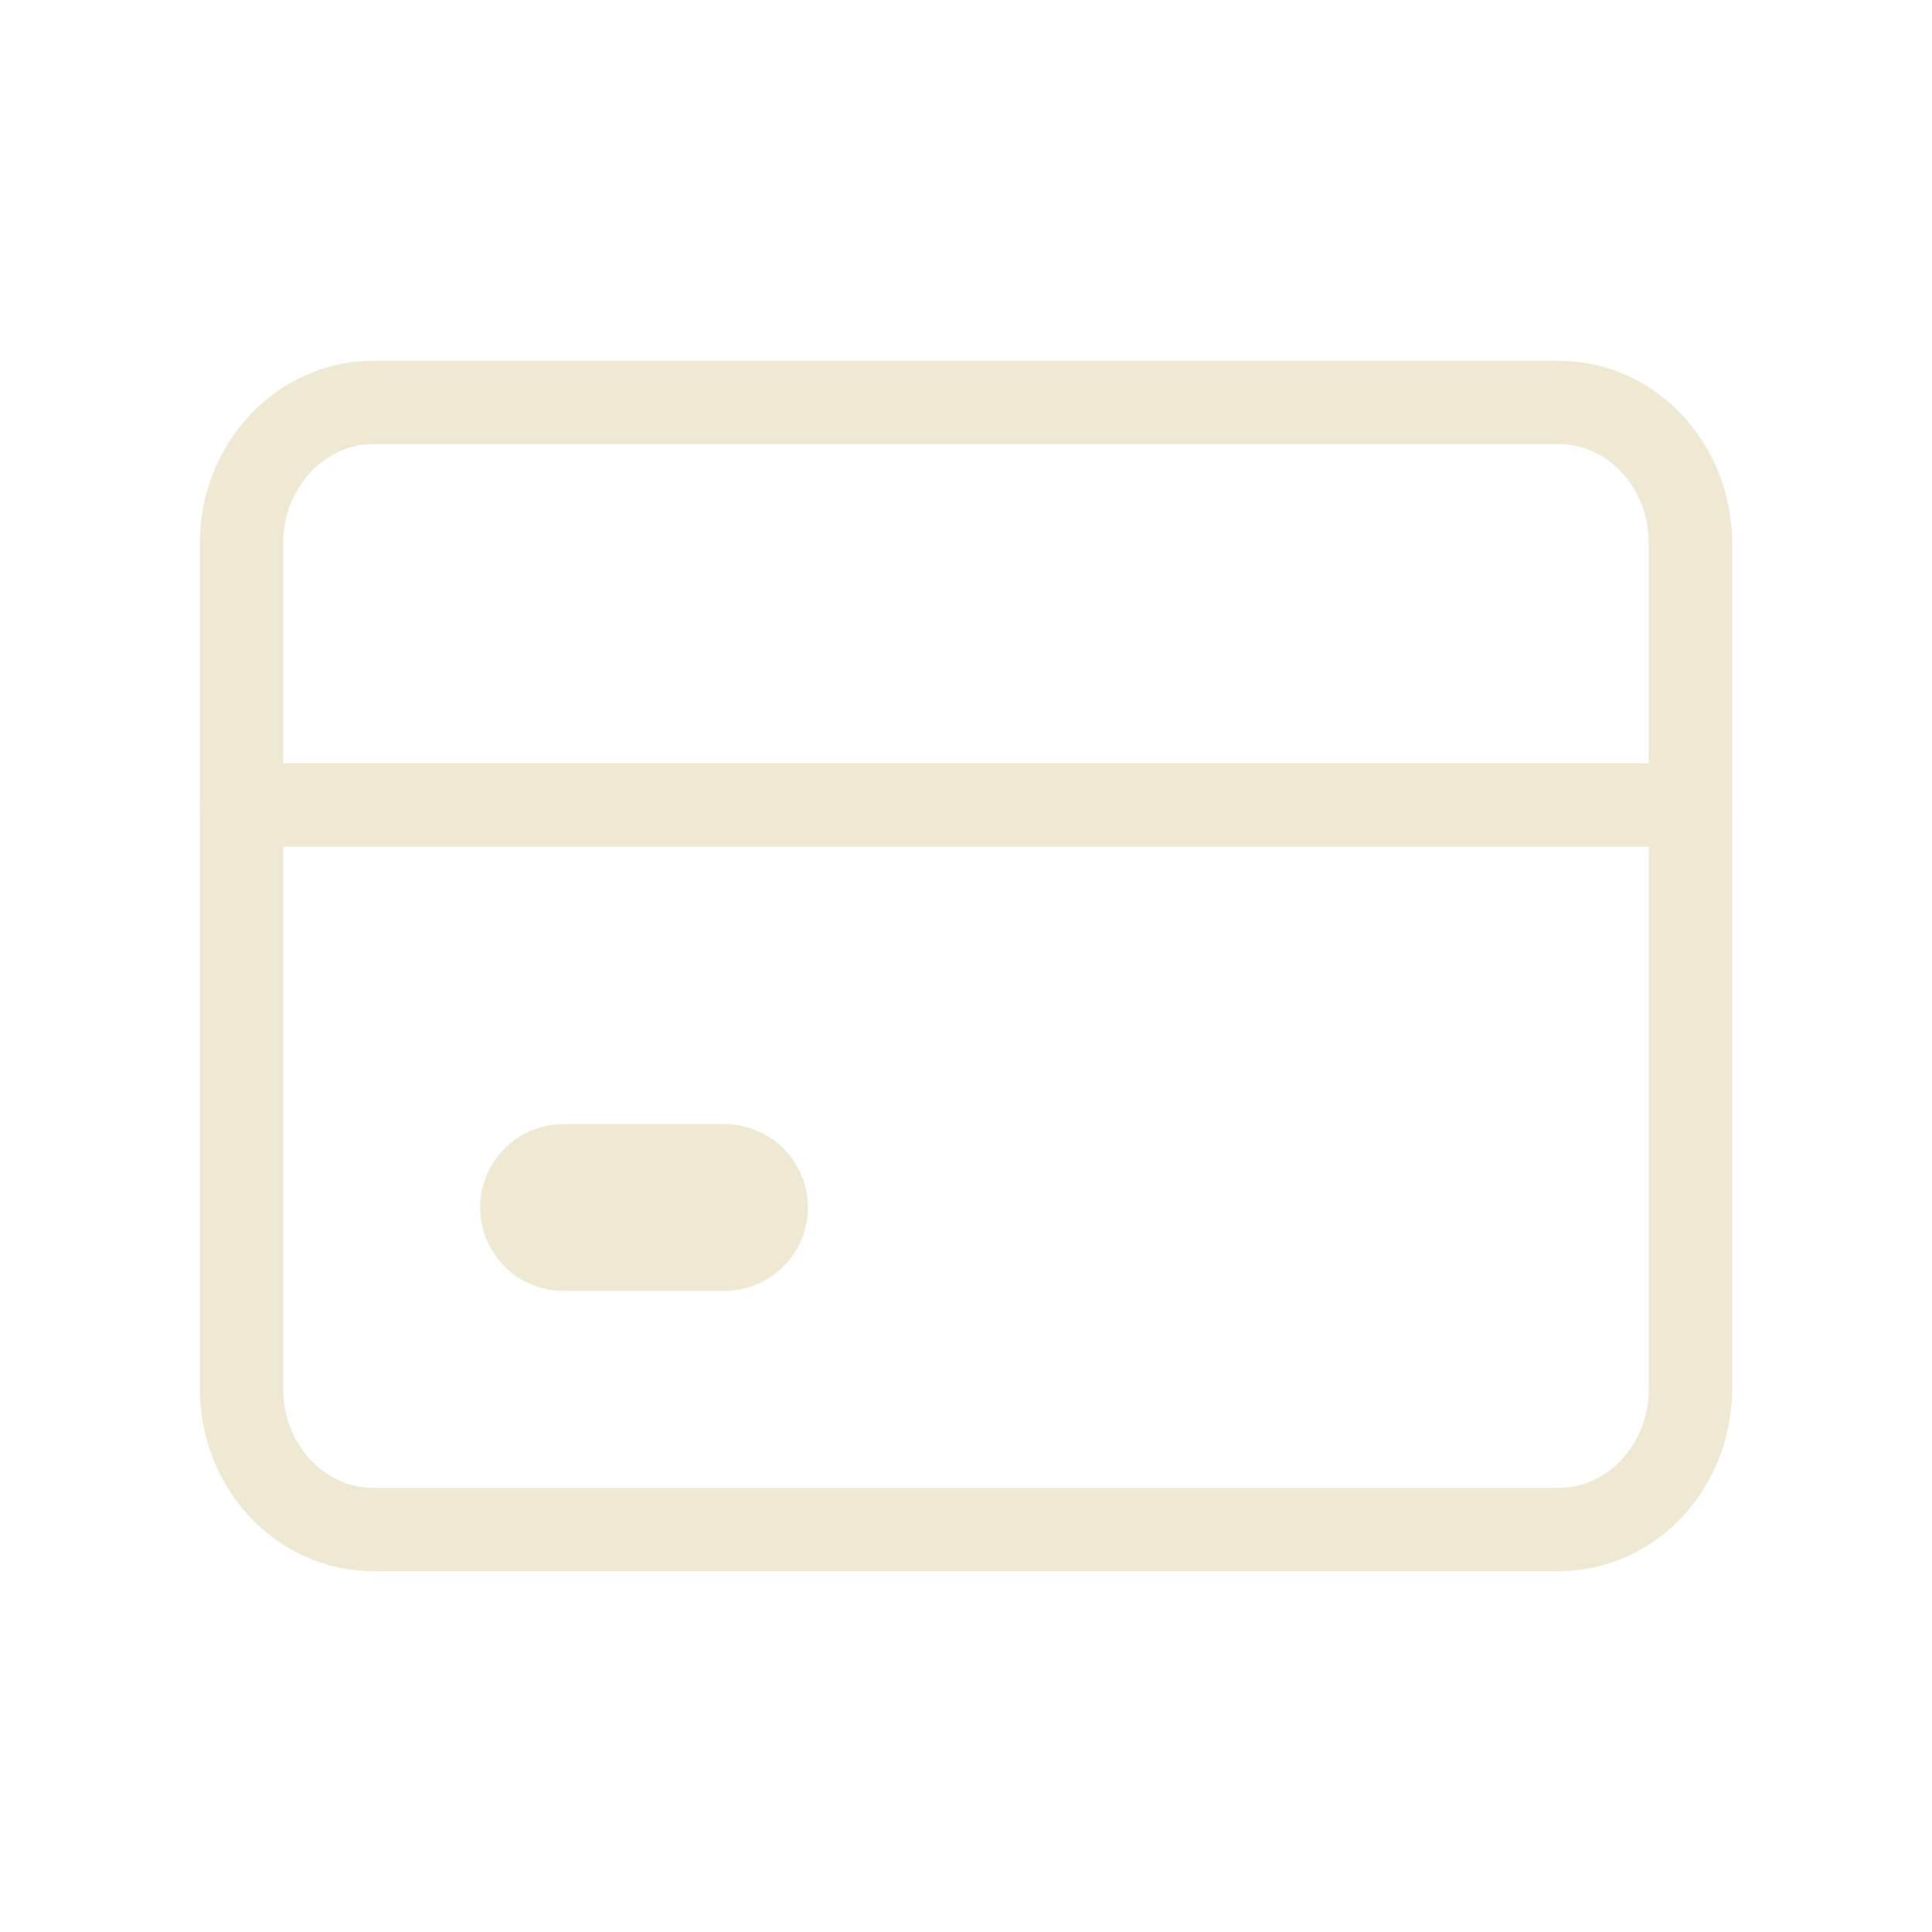 <svg width="28" height="28" viewBox="0 0 28 28" fill="none" xmlns="http://www.w3.org/2000/svg">
<path d="M22.591 5.833H5.409C4.355 5.833 3.5 6.748 3.5 7.875V20.125C3.5 21.253 4.355 22.167 5.409 22.167H22.591C23.645 22.167 24.5 21.253 24.5 20.125V7.875C24.5 6.748 23.645 5.833 22.591 5.833Z" stroke="#EFE9D4" stroke-width="1.208" stroke-linecap="round" stroke-linejoin="round"/>
<path d="M3.5 11.667L24.5 11.667" stroke="#EFE9D4" stroke-width="1.208" stroke-linecap="round" stroke-linejoin="round"/>
<path d="M8.167 17.5H10.5" stroke="#EFE9D4" stroke-width="2.417" stroke-linecap="round" stroke-linejoin="round"/>
</svg>

